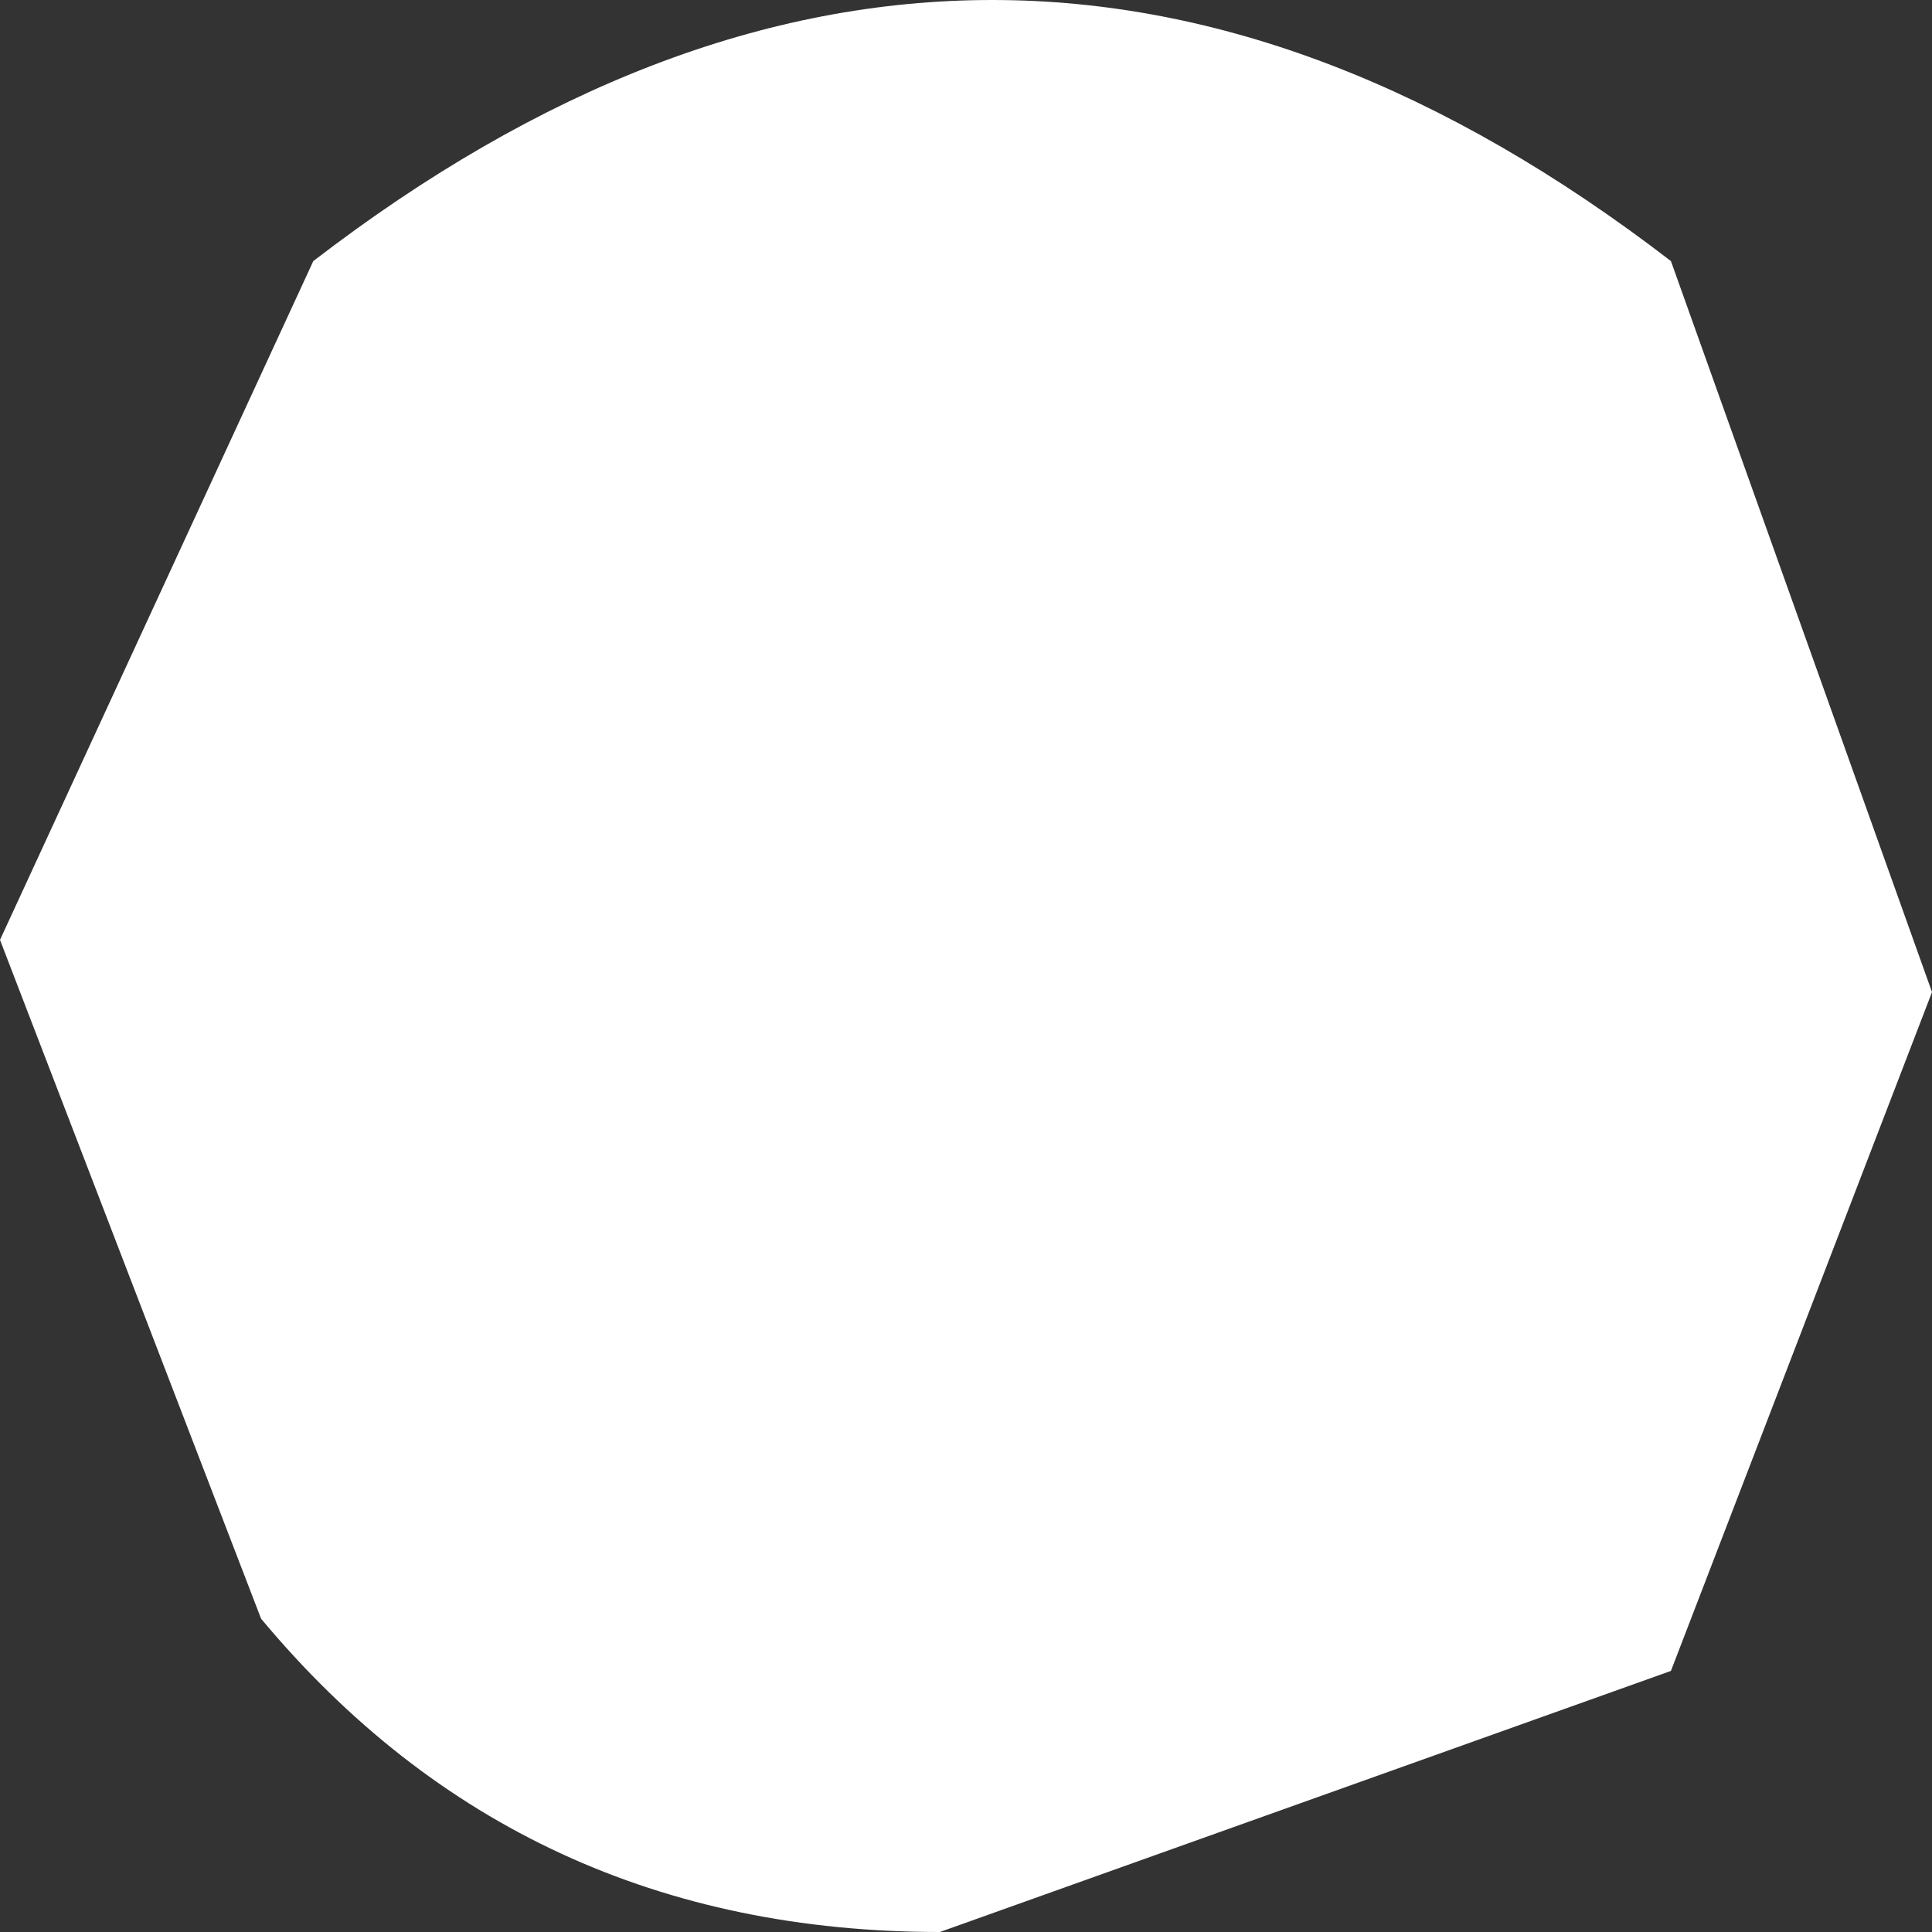 <?xml version="1.0" encoding="UTF-8" standalone="no"?>
<svg xmlns:xlink="http://www.w3.org/1999/xlink" height="1.85px" width="1.85px" xmlns="http://www.w3.org/2000/svg">
  <rect width="100%" height="100%" fill="#333333" stroke="none"/>
  <g transform="matrix(1.0, 0.0, 0.0, 1.0, 0.25, 0.25)">
    <path d="M0.0 1.3 L-0.25 0.65 0.05 0.0 Q0.7 -0.5 1.35 0.0 L1.6 0.7 1.35 1.35 0.65 1.6 Q0.25 1.6 0.0 1.3" fill="#ffffff" fill-rule="evenodd" stroke="none"/>
  </g>
</svg>
